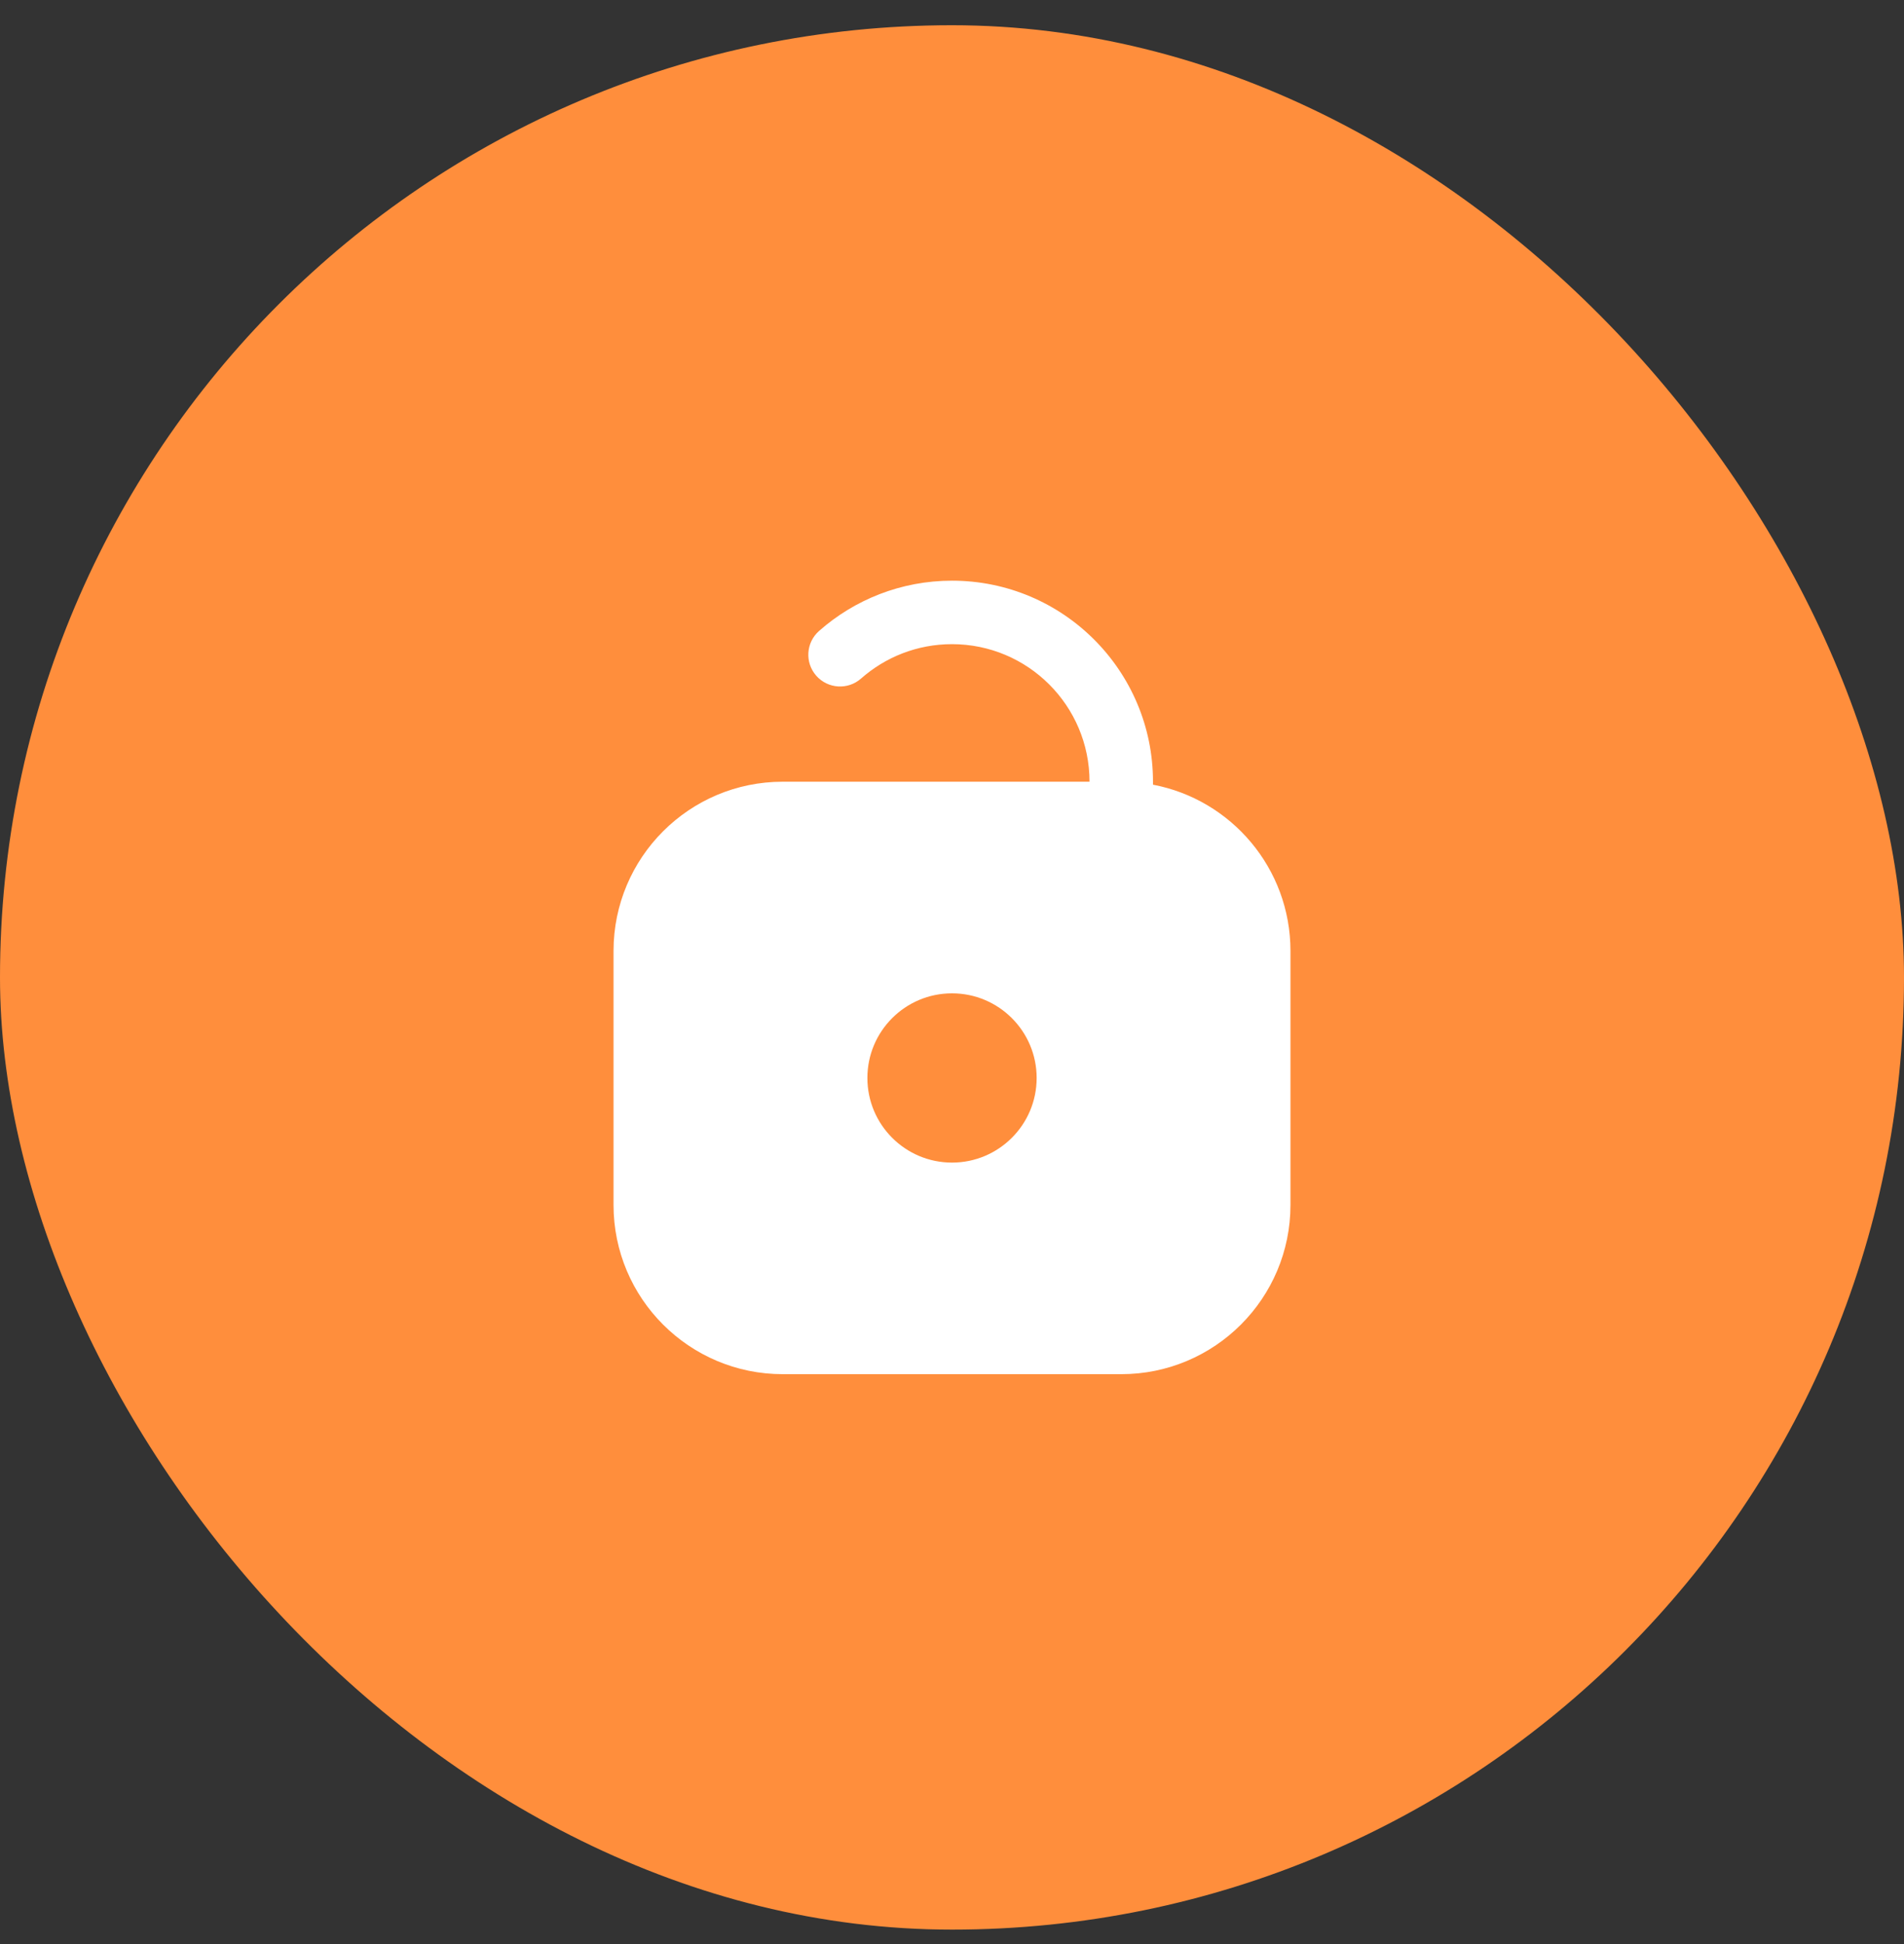 <svg width="48" height="49" viewBox="0 0 48 49" fill="none" xmlns="http://www.w3.org/2000/svg">
<rect x="0" y="0" width="48" height="49" fill="#333333" stroke="none"/>
<rect y="0.636" width="48" height="48" rx="24" fill="#FF8E3C"/>
<path fill-rule="evenodd" clip-rule="evenodd" d="M21.707 17.103C22.319 16.563 23.12 16.236 24 16.236C25.915 16.236 27.467 17.789 27.467 19.703H19.733C17.377 19.703 15.467 21.613 15.467 23.97V30.37C15.467 32.726 17.377 34.636 19.733 34.636H28.267C30.623 34.636 32.533 32.726 32.533 30.37V23.97C32.533 21.887 31.041 20.152 29.067 19.778V19.703C29.067 16.905 26.799 14.636 24 14.636C22.716 14.636 21.541 15.116 20.649 15.903C20.317 16.196 20.286 16.701 20.578 17.032C20.871 17.364 21.376 17.395 21.707 17.103ZM26.134 27.17C26.134 28.348 25.178 29.303 24 29.303C22.822 29.303 21.867 28.348 21.867 27.17C21.867 25.992 22.822 25.037 24 25.037C25.178 25.037 26.134 25.992 26.134 27.17Z" fill="white"/>
</svg>
